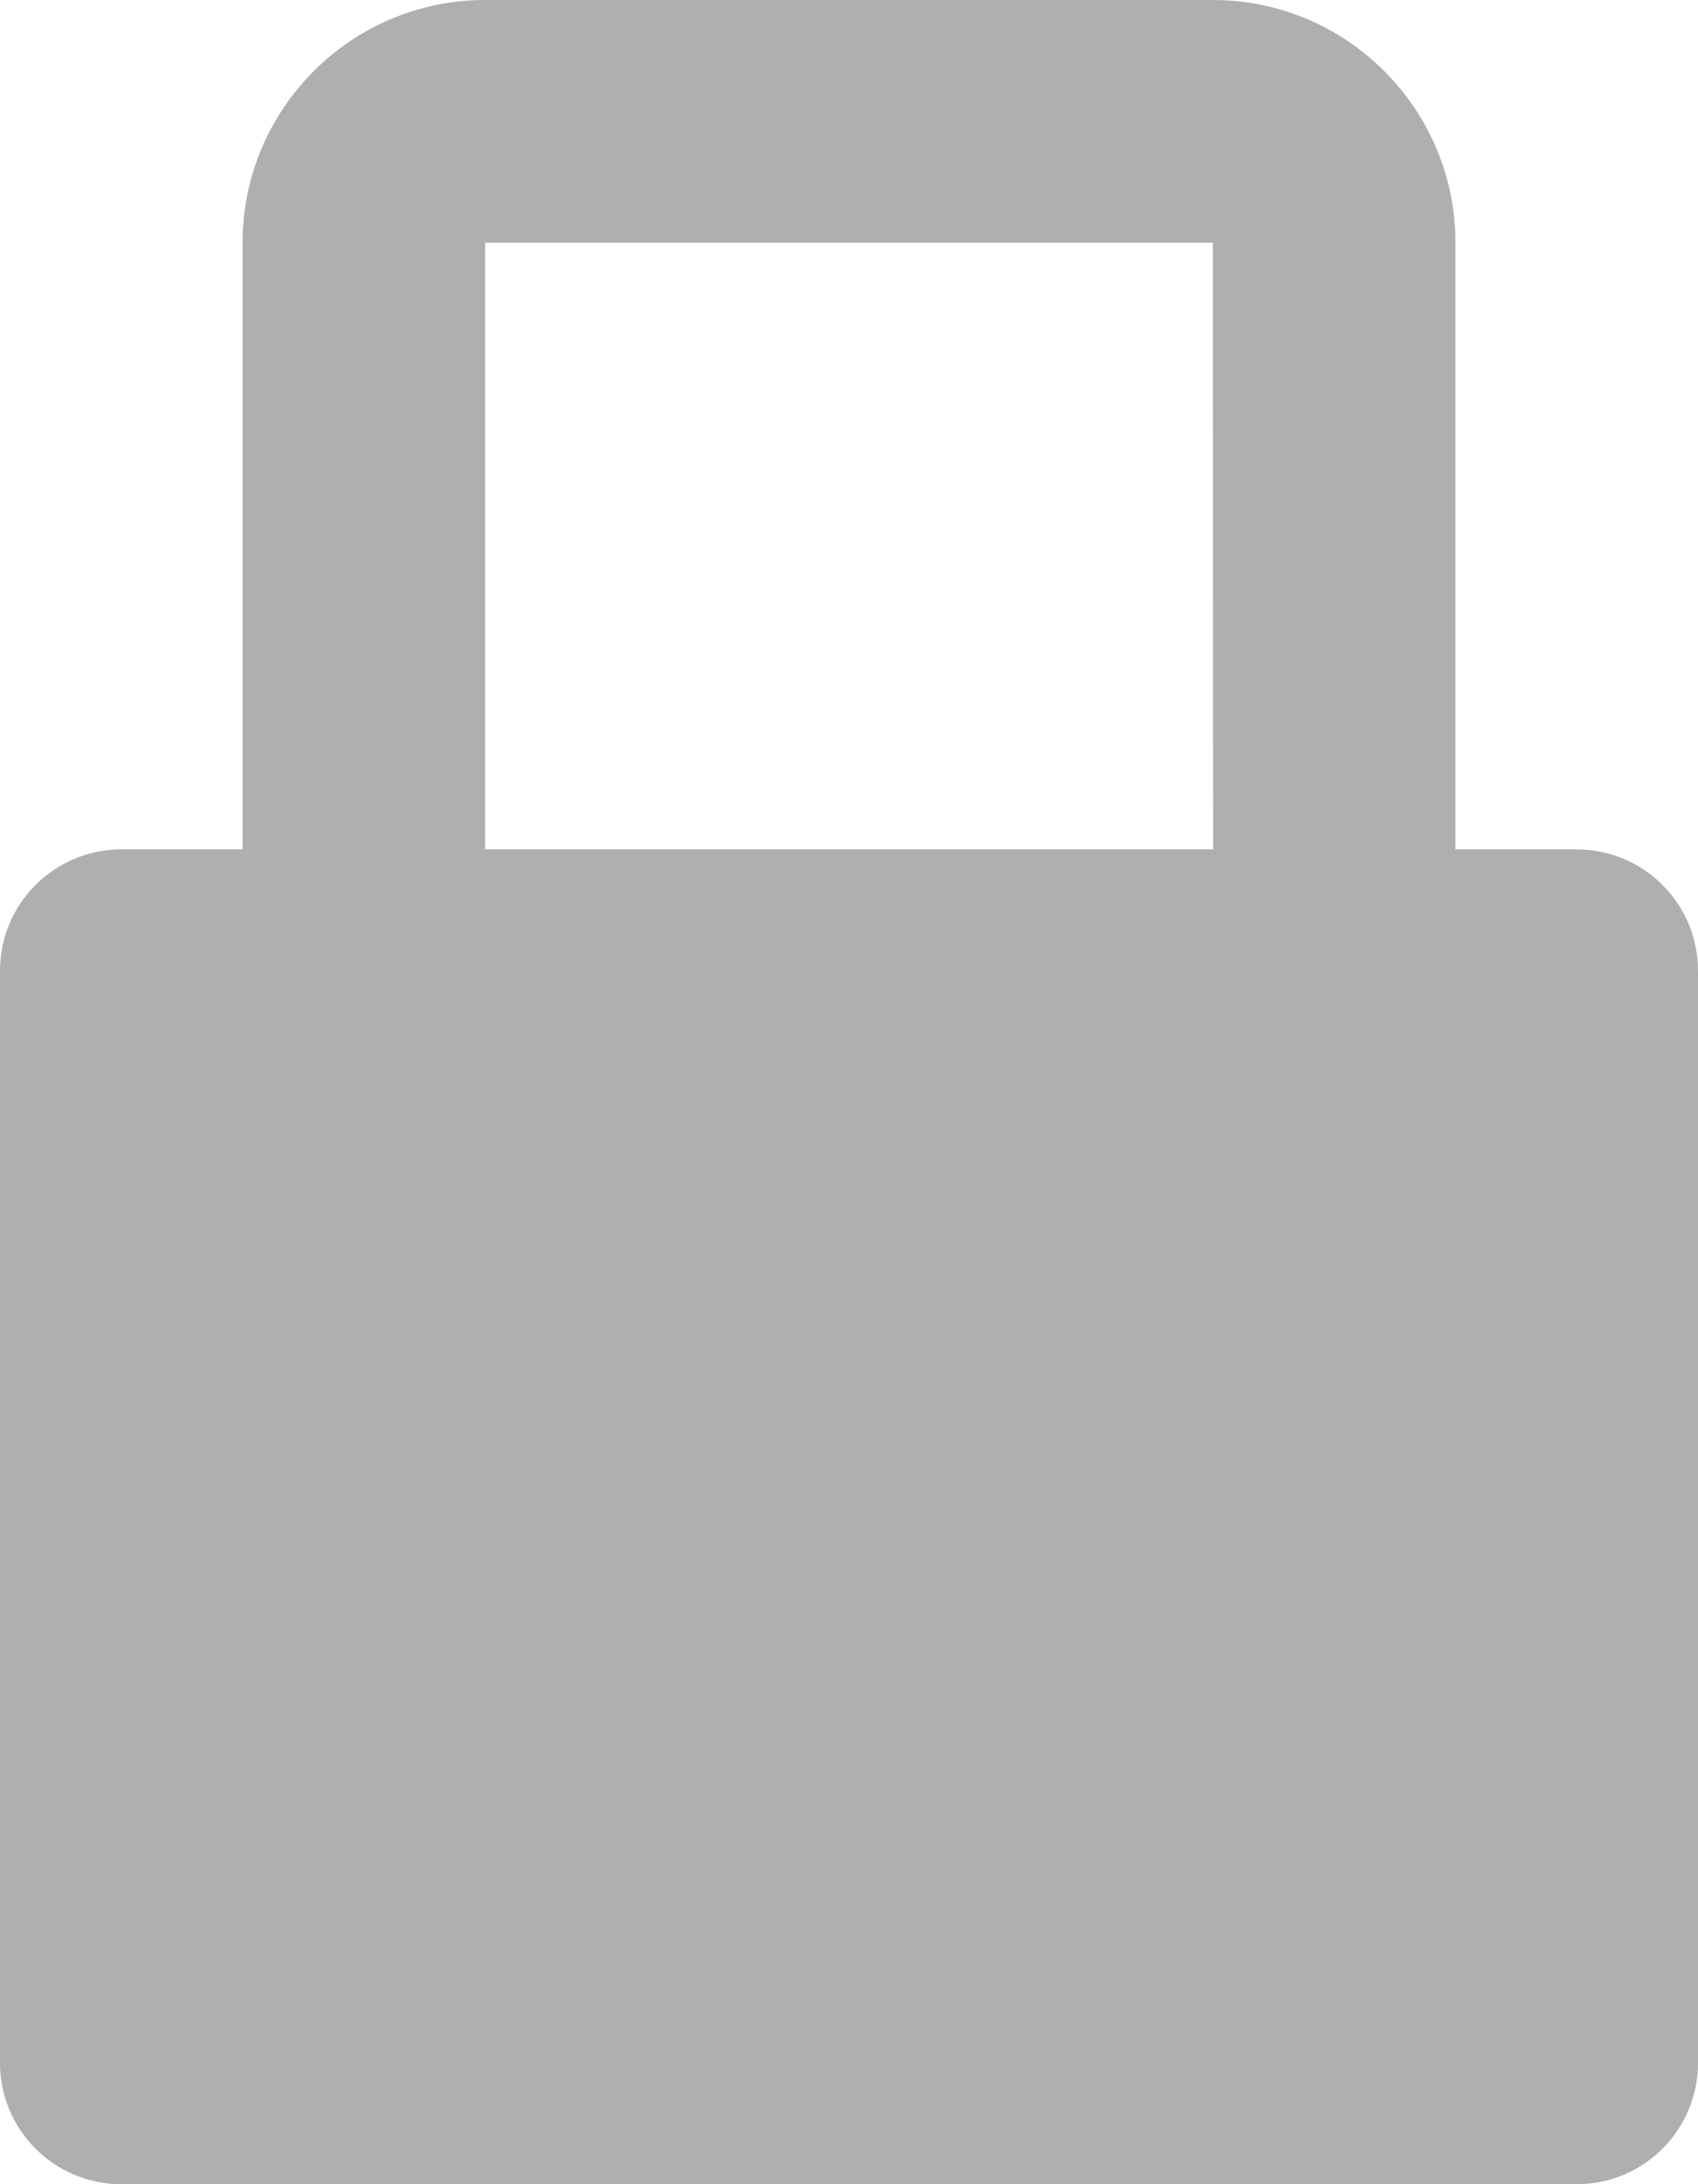 <?xml version="1.0" encoding="utf-8"?>
<!-- Generator: Adobe Illustrator 16.0.0, SVG Export Plug-In . SVG Version: 6.00 Build 0)  -->
<!DOCTYPE svg PUBLIC "-//W3C//DTD SVG 1.1//EN" "http://www.w3.org/Graphics/SVG/1.1/DTD/svg11.dtd">
<svg version="1.1" id="Layer_1" xmlns="http://www.w3.org/2000/svg" xmlns:xlink="http://www.w3.org/1999/xlink" x="0px" y="0px"
	 width="14px" height="18px" viewBox="0 0 14 18" enable-background="new 0 0 14 18" xml:space="preserve">
<title>Icon</title>
<desc>Created with Sketch.</desc>
<path fill="#AFAEB0" d="M13,7h-1V2c0-1.103-0.897-2-2-2H4C2.897,0,2,0.897,2,2v5H1C0.448,7,0,7.448,0,8v9c0,0.553,0.448,1,1,1h12
	c0.553,0,1-0.447,1-1V8C14,7.448,13.553,7,13,7z M4,2h6l0.002,5H4V2z"/>
</svg>
